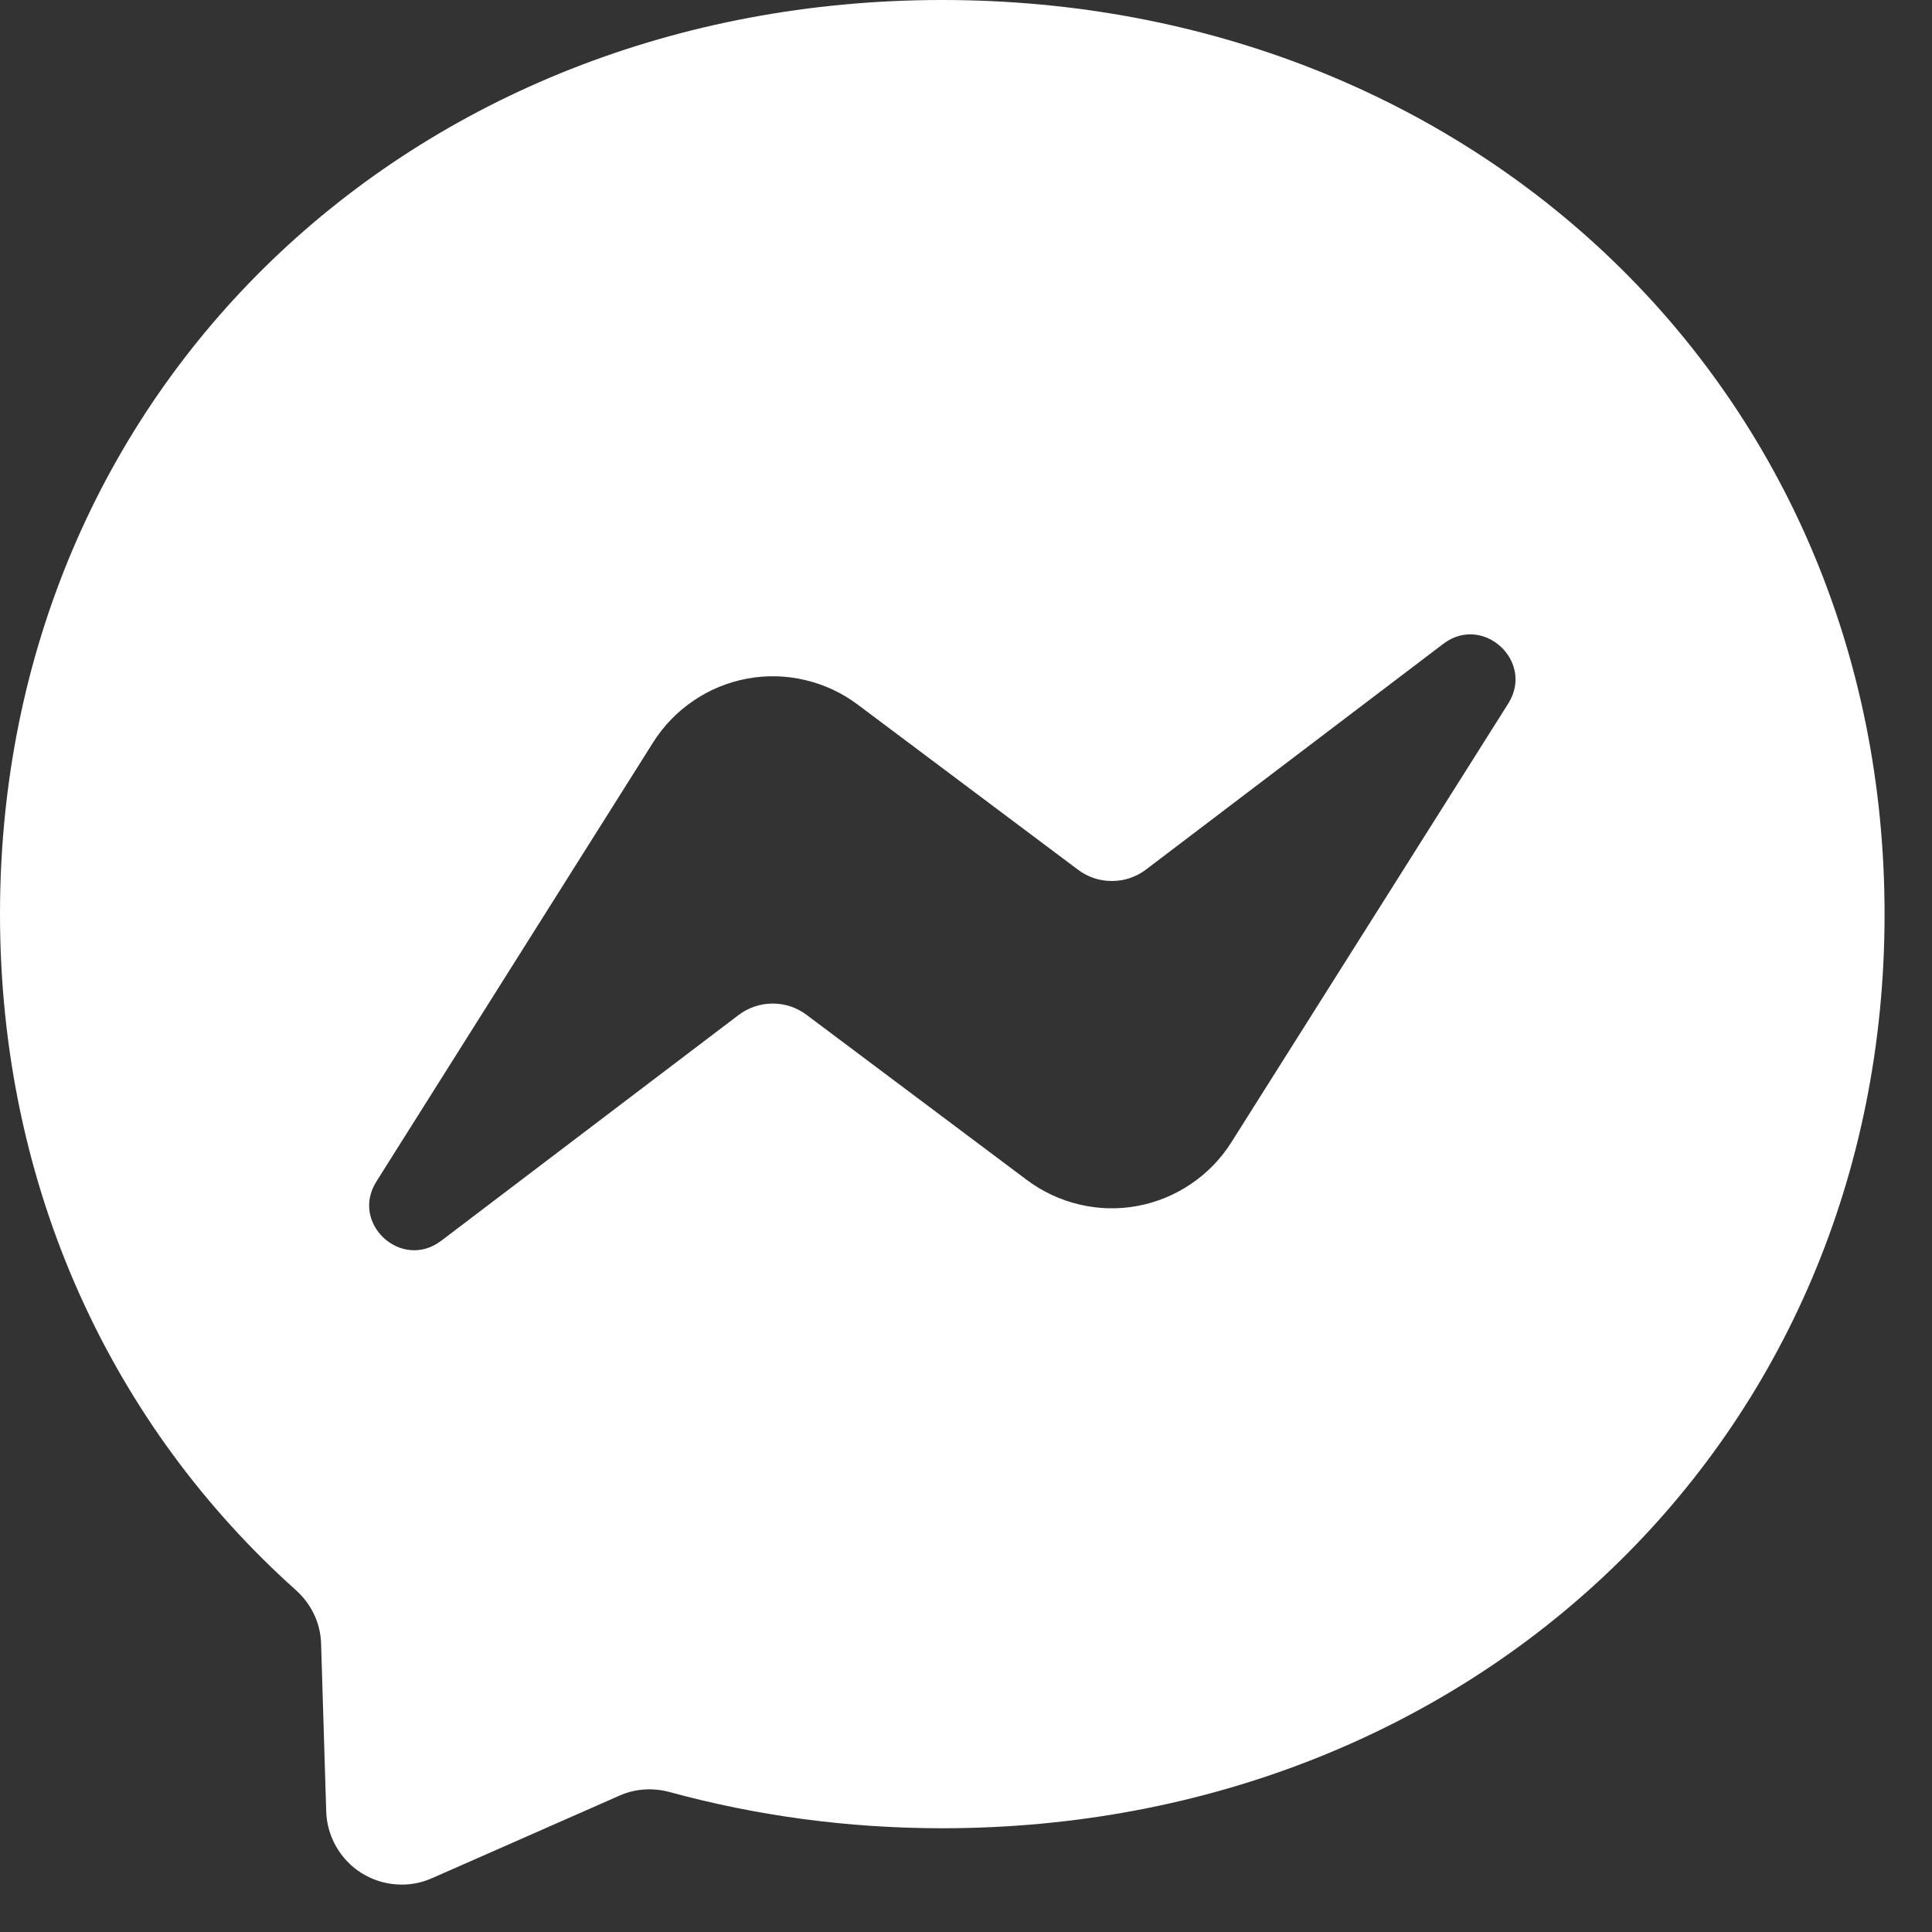 <svg width="20" height="20" viewBox="0 0 20 20" fill="none" xmlns="http://www.w3.org/2000/svg">
<rect x="0" y="0" width="20" height="20" fill="#333333" stroke="none"/>
<path fill-rule="evenodd" clip-rule="evenodd" d="M0 9.462C0 4.026 4.26 0 9.754 0C15.249 0 19.509 4.029 19.509 9.464C19.509 14.9 15.249 18.926 9.754 18.926C8.767 18.926 7.821 18.794 6.931 18.551C6.757 18.504 6.572 18.516 6.409 18.59L4.472 19.443C4.355 19.495 4.228 19.517 4.1 19.507C3.973 19.498 3.85 19.457 3.741 19.389C3.633 19.321 3.544 19.227 3.48 19.116C3.417 19.006 3.381 18.881 3.377 18.753L3.324 17.017C3.319 16.802 3.221 16.602 3.063 16.461C1.166 14.763 0 12.305 0 9.462ZM6.762 7.684L3.897 12.23C3.621 12.666 4.158 13.156 4.568 12.844L7.645 10.508C7.746 10.431 7.87 10.389 7.997 10.389C8.124 10.388 8.248 10.429 8.35 10.506L10.63 12.215C10.792 12.336 10.977 12.423 11.174 12.469C11.371 12.516 11.575 12.521 11.774 12.484C11.973 12.447 12.162 12.37 12.329 12.256C12.497 12.143 12.639 11.996 12.747 11.825L15.614 7.282C15.888 6.845 15.351 6.353 14.941 6.665L11.864 9.001C11.763 9.078 11.639 9.12 11.512 9.12C11.385 9.121 11.261 9.08 11.159 9.003L8.879 7.294C8.717 7.172 8.532 7.086 8.335 7.04C8.138 6.993 7.934 6.988 7.735 7.025C7.536 7.062 7.347 7.139 7.18 7.253C7.012 7.366 6.87 7.513 6.762 7.684Z" fill="white"/>
</svg>
